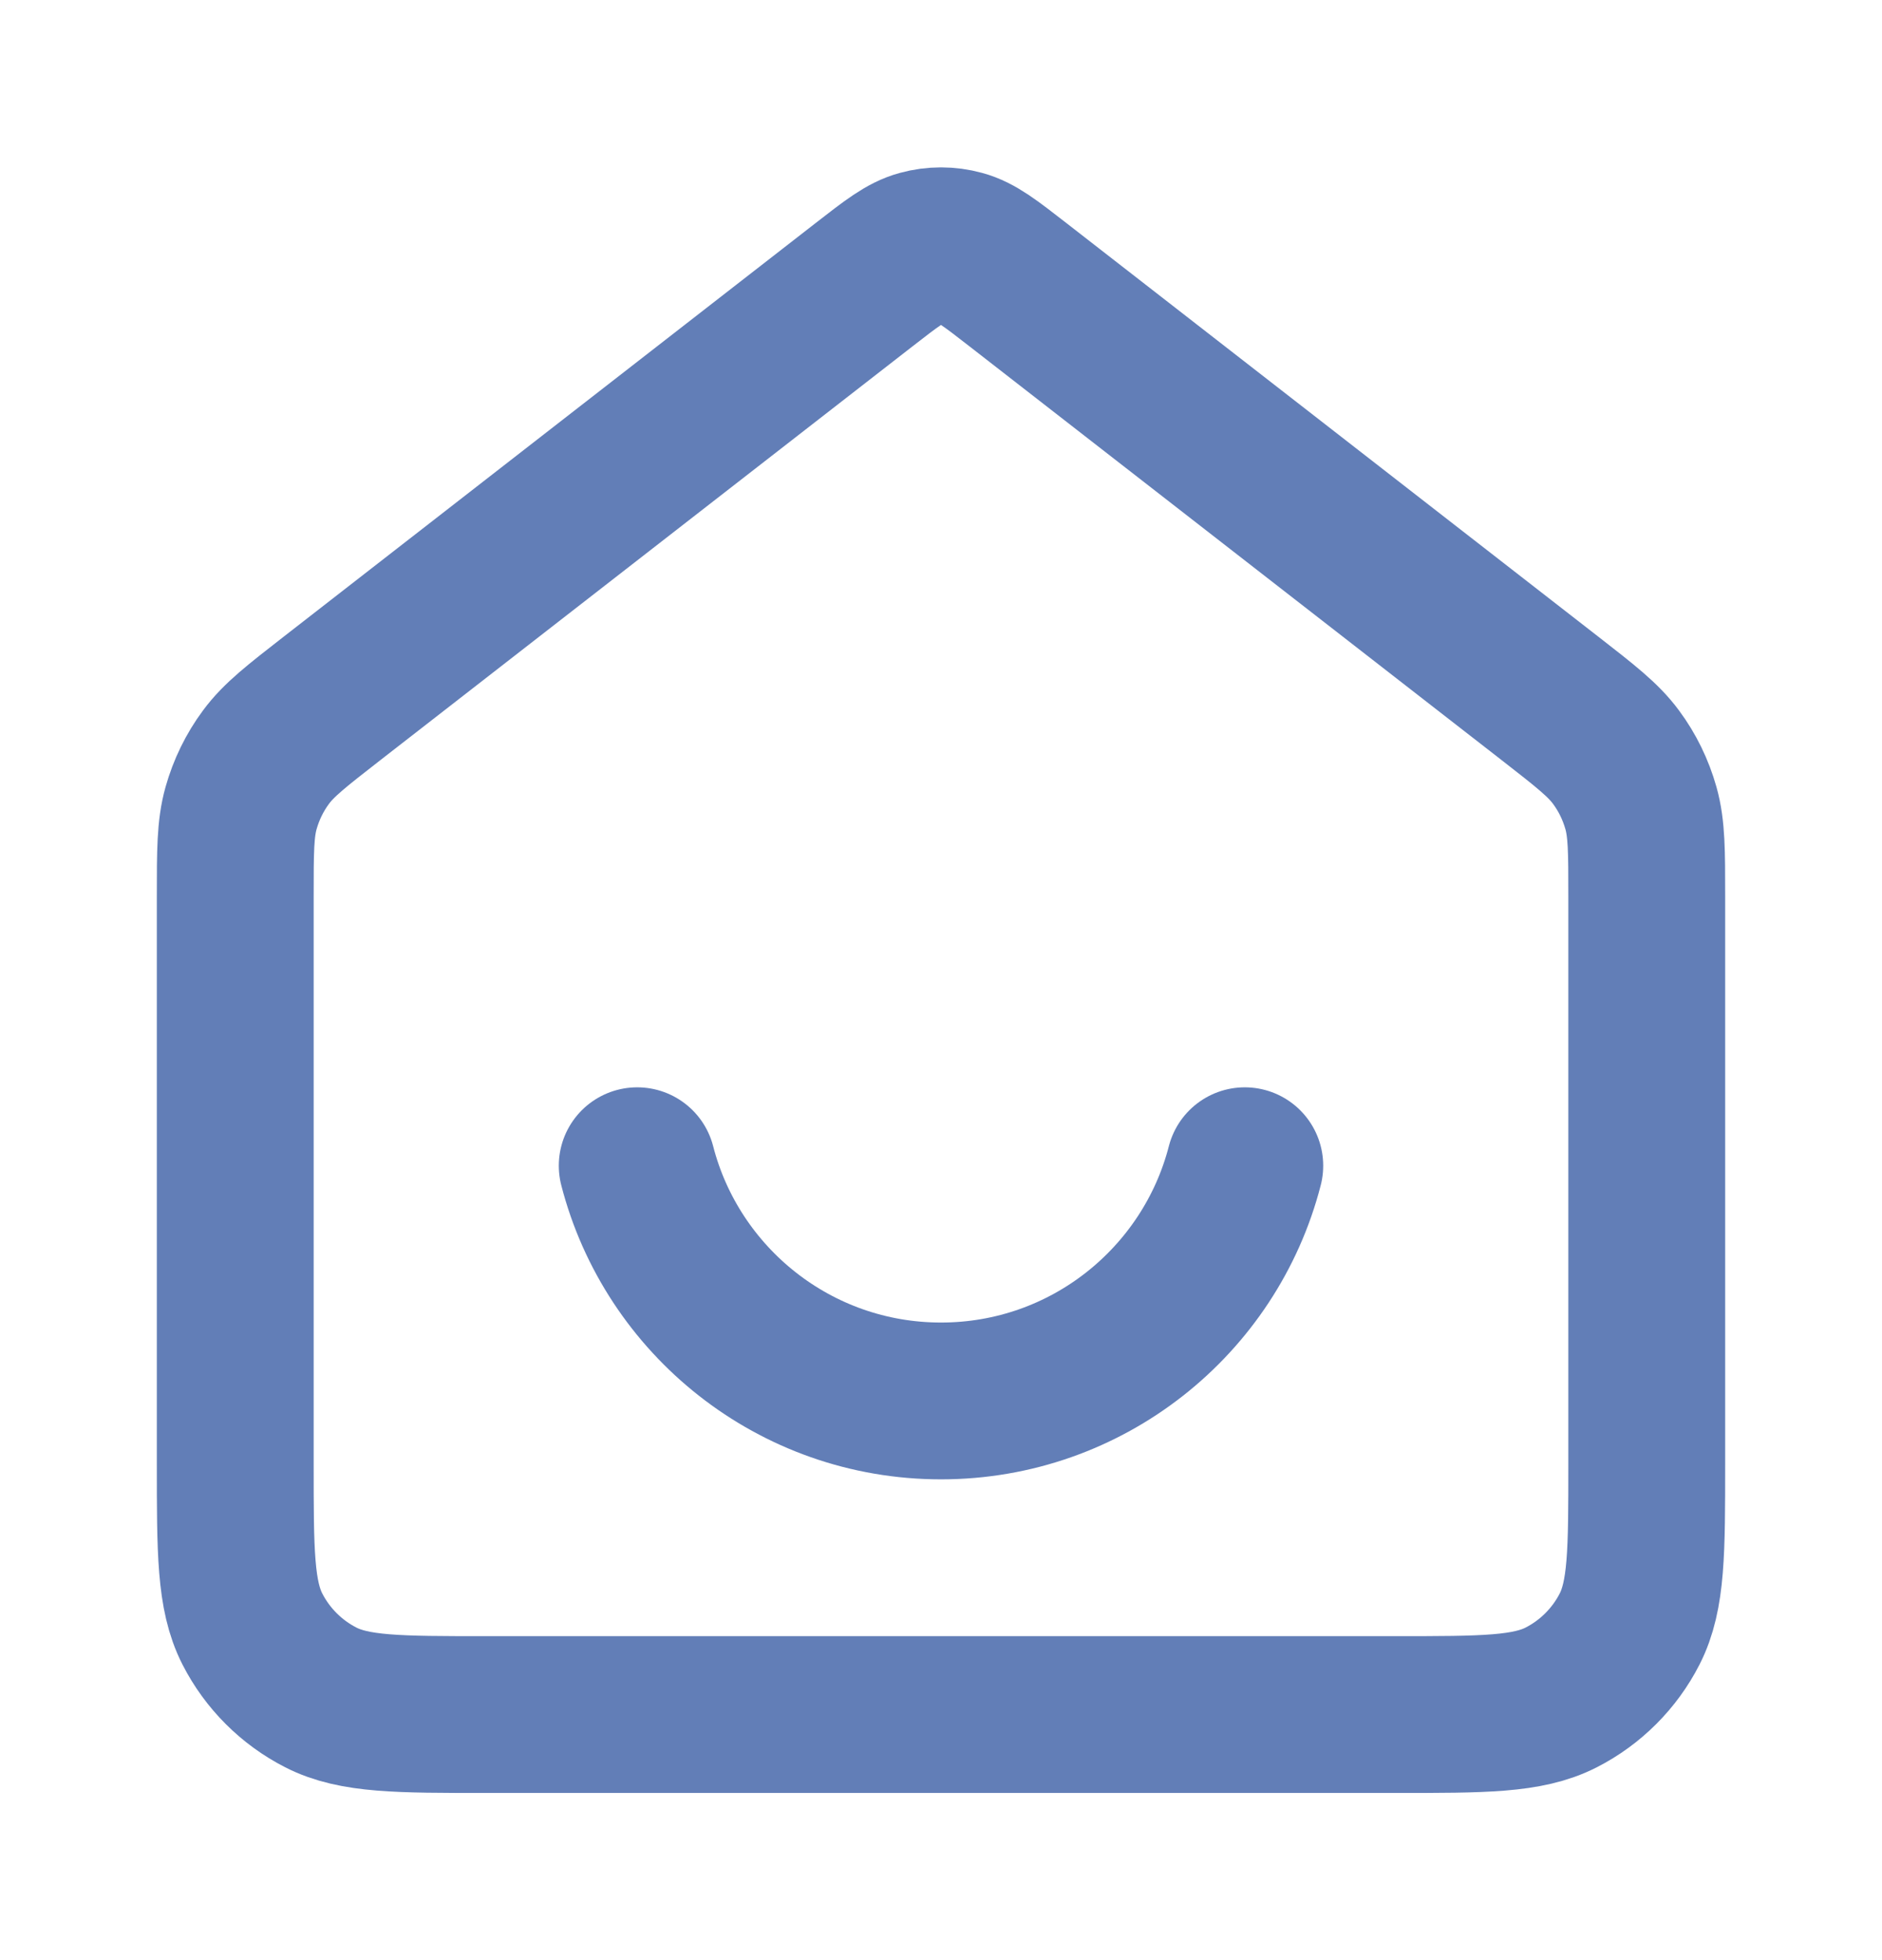 <?xml version="1.0" encoding="UTF-8"?> <svg xmlns="http://www.w3.org/2000/svg" width="24" height="25" viewBox="0 0 24 25" fill="none"><path d="M8.126 14.868C8.57 16.593 10.136 17.868 12 17.868C13.864 17.868 15.43 16.593 15.874 14.868M11.018 3.632L4.235 8.907C3.782 9.26 3.555 9.436 3.392 9.657C3.247 9.852 3.14 10.073 3.074 10.307C3 10.571 3 10.859 3 11.433V18.668C3 19.788 3 20.348 3.218 20.776C3.41 21.152 3.716 21.458 4.092 21.65C4.52 21.868 5.08 21.868 6.2 21.868H17.8C18.92 21.868 19.48 21.868 19.908 21.65C20.284 21.458 20.59 21.152 20.782 20.776C21 20.348 21 19.788 21 18.668V11.433C21 10.859 21 10.571 20.926 10.307C20.86 10.073 20.753 9.852 20.608 9.657C20.445 9.436 20.218 9.26 19.765 8.907L12.982 3.632C12.631 3.359 12.455 3.222 12.261 3.17C12.09 3.123 11.91 3.123 11.739 3.17C11.545 3.222 11.369 3.359 11.018 3.632Z" stroke="#627EB7" stroke-width="2" stroke-linecap="round" stroke-linejoin="round"></path></svg> 